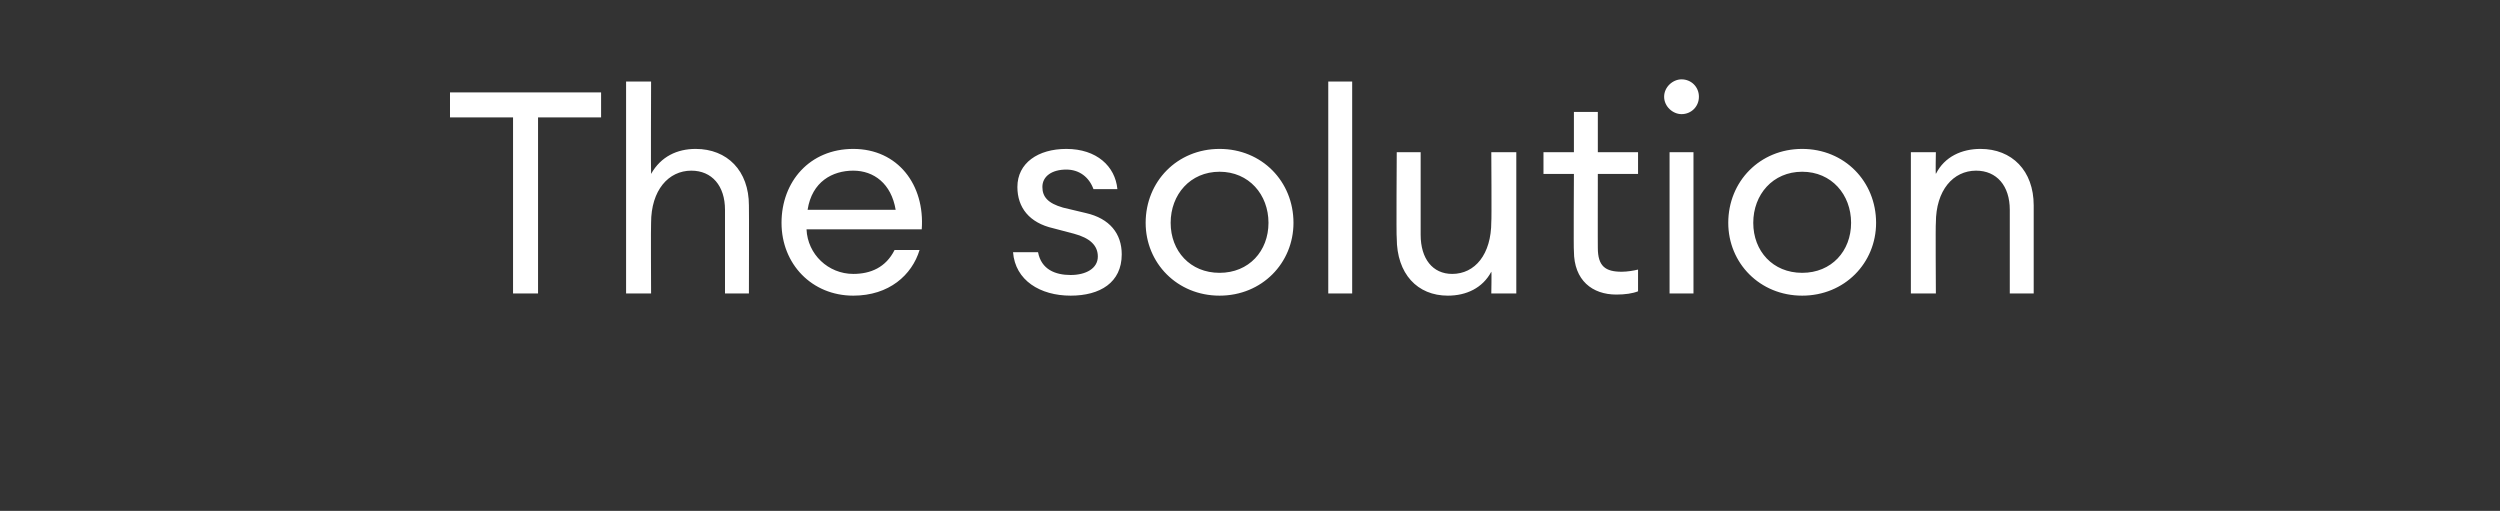 <?xml version="1.0" standalone="no"?><!DOCTYPE svg PUBLIC "-//W3C//DTD SVG 1.1//EN" "http://www.w3.org/Graphics/SVG/1.1/DTD/svg11.dtd"><svg xmlns="http://www.w3.org/2000/svg" version="1.1" width="230px" height="47px" viewBox="0 -6 230 47" style="top:-6px"><rect x="0" y="-6" width="230" height="47" fill="#333333" stroke="none"/><desc>The solution</desc><defs/><g id="Polygon79783"><path d="m47.2 4.8h-5.8V2.5h13.9v2.3h-5.8V21h-2.3V4.8zm10.4-3.3h2.3s-.03 8.46 0 8.5c.9-1.6 2.4-2.3 4.1-2.3c2.9 0 4.9 2 4.9 5.2c.02.05 0 8.1 0 8.1h-2.2v-7.7c0-2.2-1.2-3.6-3.1-3.6c-2.1 0-3.7 1.8-3.7 4.8c-.03.01 0 6.5 0 6.5h-2.3V1.5zm20.9 19.7c-3.8 0-6.6-2.9-6.6-6.7c0-3.8 2.6-6.8 6.6-6.8c4.1 0 6.6 3.3 6.3 7.4H74.2c.1 2.3 2 4.1 4.3 4.1c1.6 0 3-.6 3.8-2.2h2.3c-.7 2.3-2.8 4.2-6.1 4.2zm-4.2-7.9h8.1c-.4-2.4-2-3.6-3.9-3.6c-1.9 0-3.8 1-4.2 3.6zm24.2 7.9c-2.8 0-5.1-1.4-5.3-4h2.3c.3 1.6 1.6 2.1 3 2.1c1.4 0 2.5-.6 2.5-1.7c0-1-.7-1.7-2.2-2.1l-1.9-.5c-2.2-.5-3.3-1.9-3.3-3.8c0-2.2 1.9-3.5 4.5-3.5c2.8 0 4.5 1.6 4.7 3.7h-2.2c-.4-1.1-1.3-1.8-2.5-1.8c-1.3 0-2.2.6-2.2 1.6c0 .9.5 1.5 1.9 1.9l2.1.5c2.2.5 3.3 1.9 3.3 3.8c0 2.6-2 3.8-4.7 3.8zm13.7 0c-3.9 0-6.8-3-6.8-6.7c0-3.8 2.9-6.8 6.8-6.8c3.9 0 6.8 3 6.8 6.8c0 3.7-2.9 6.7-6.8 6.7zm0-2.1c2.7 0 4.5-2 4.5-4.6c0-2.6-1.8-4.7-4.5-4.7c-2.7 0-4.5 2.1-4.5 4.7c0 2.6 1.8 4.6 4.5 4.6zm10-17.6h2.2V21h-2.2V1.5zm6.3 6.5h2.2v7.6c0 2.2 1.1 3.6 2.9 3.6c2.1 0 3.6-1.8 3.6-4.8c.04 0 0-6.4 0-6.4h2.3v13h-2.3s.04-2.05 0-2c-.8 1.5-2.3 2.2-4 2.2c-2.8 0-4.7-2-4.7-5.3c-.05.04 0-7.9 0-7.9zm20.2 13.1c-2.2 0-3.9-1.3-3.9-4c-.04.01 0-7.1 0-7.1H142v-2h2.8V4.3h2.2v3.7h3.7v2H147s-.01 6.82 0 6.8c0 1.7.7 2.2 2.2 2.2c.5 0 1.1-.1 1.5-.2v2c-.5.2-1.2.3-2 .3zm6-16.6c-.8 0-1.6-.7-1.6-1.6c0-.9.8-1.6 1.6-1.6c.9 0 1.6.7 1.6 1.6c0 .9-.7 1.6-1.6 1.6zM153.6 8h2.2v13h-2.2v-13zm12.2 13.2c-3.9 0-6.8-3-6.8-6.7c0-3.8 2.9-6.8 6.8-6.8c3.9 0 6.8 3 6.8 6.8c0 3.7-2.9 6.7-6.8 6.7zm0-2.1c2.7 0 4.5-2 4.5-4.6c0-2.6-1.8-4.7-4.5-4.7c-2.7 0-4.5 2.1-4.5 4.7c0 2.6 1.8 4.6 4.5 4.6zm10-11.1h2.3s-.04 1.96 0 2c.8-1.6 2.4-2.3 4.1-2.3c2.9 0 4.9 2 4.9 5.2v8.1h-2.2v-7.7c0-2.2-1.2-3.6-3.1-3.6c-2.1 0-3.7 1.8-3.7 4.8c-.04.01 0 6.5 0 6.5h-2.3v-13z" stroke="none" fill="#fff"/></g></svg>